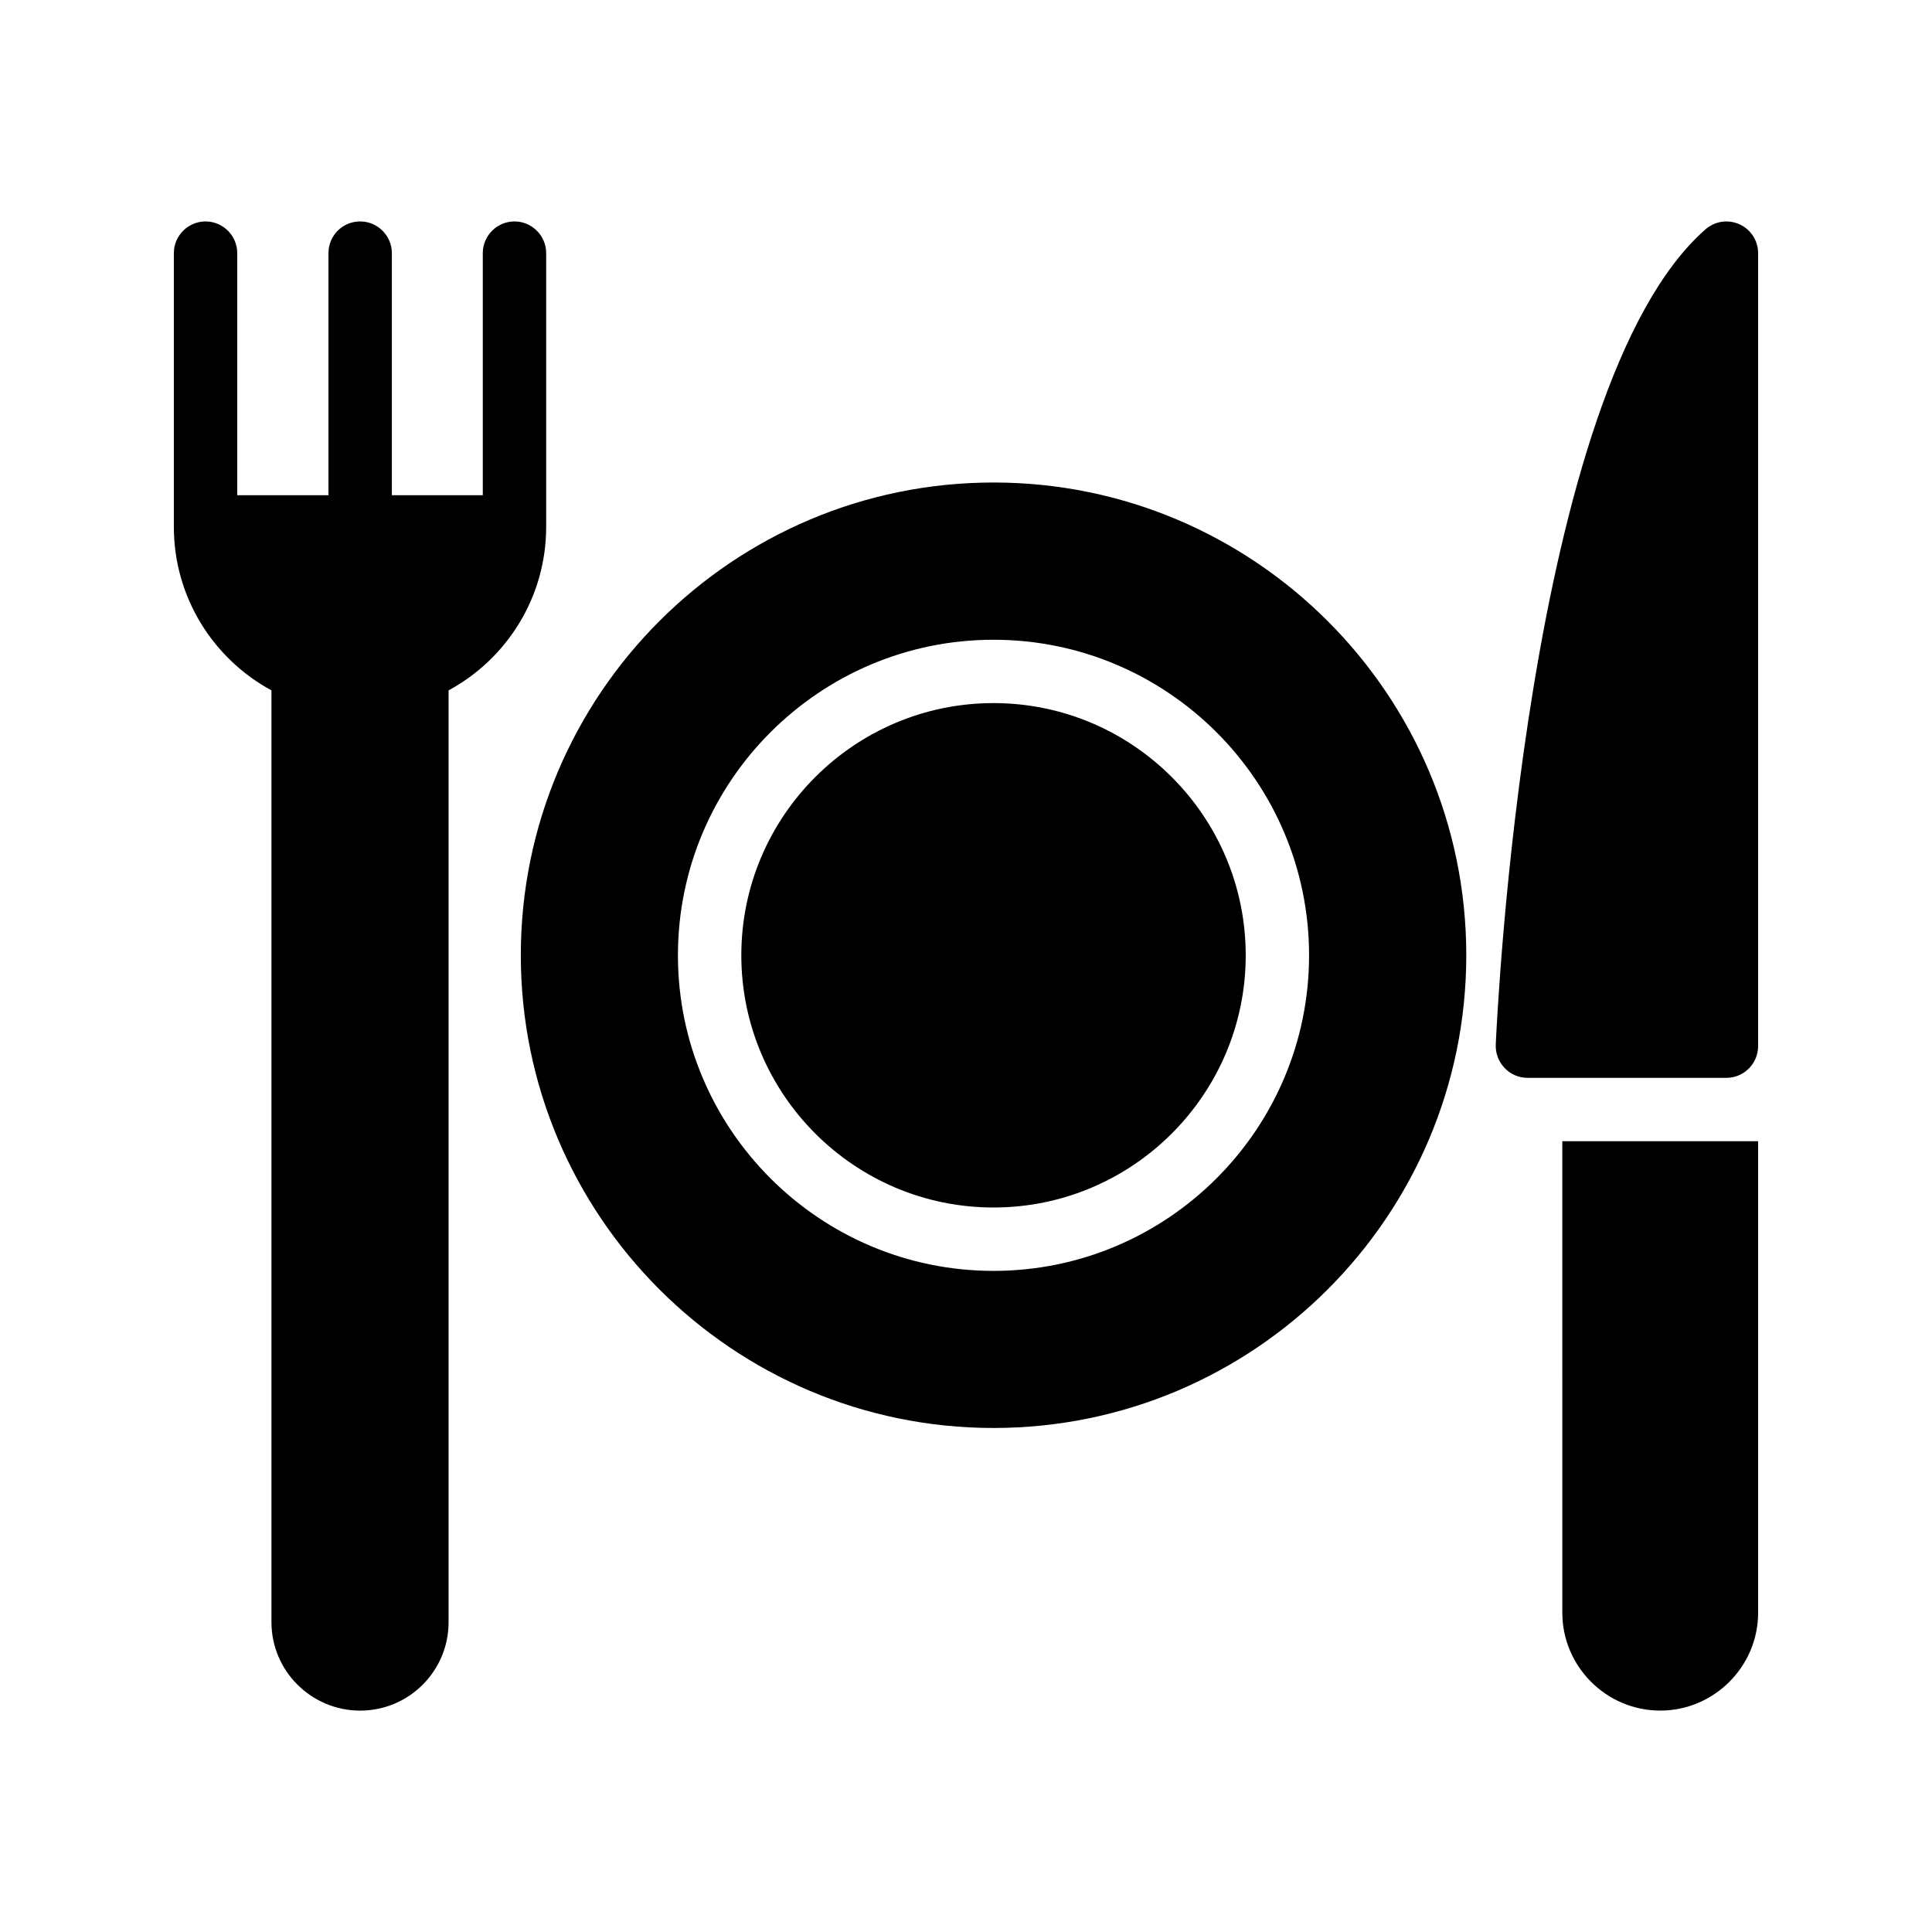 <?xml version="1.0" encoding="UTF-8"?>
<!-- Uploaded to: ICON Repo, www.svgrepo.com, Generator: ICON Repo Mixer Tools -->
<svg fill="#000000" width="800px" height="800px" version="1.1" viewBox="144 144 512 512" xmlns="http://www.w3.org/2000/svg">
 <g>
  <path d="m407.3 522.43c69.105 0 125.28-56.176 125.28-125.28s-56.176-125.28-125.28-125.28c-69.105 0-125.28 56.176-125.28 125.28s56.176 125.28 125.28 125.28zm-0.016-208.89c46.117 0 83.633 37.516 83.633 83.629 0 46.113-37.516 83.629-83.633 83.629-46.109 0-83.625-37.516-83.625-83.629 0.004-46.117 37.52-83.629 83.625-83.629z"/>
  <path d="m407.29 464c36.852 0 66.84-29.984 66.84-66.836 0-36.852-29.988-66.836-66.84-66.836-36.852 0-66.832 29.984-66.832 66.836 0.004 36.852 29.984 66.836 66.832 66.836z"/>
  <path d="m604.96 203.43c-3.023-1.344-6.465-0.84-8.984 1.344-47.609 41.73-55.25 209-55.586 216.05-0.086 2.352 0.754 4.531 2.352 6.211 1.594 1.68 3.777 2.602 6.047 2.602l52.73 0.004c4.617 0 8.398-3.777 8.398-8.398l-0.004-210.17c0-3.273-1.93-6.297-4.953-7.641z"/>
  <path d="m558.03 571.38c0 14.273 11.672 25.945 25.945 25.945 14.273 0 25.945-11.672 25.945-25.945v-124.95h-51.891z"/>
  <path d="m215.94 326.95v246.95c0 12.934 10.578 23.43 23.512 23.43 12.93 0 23.426-10.496 23.426-23.426v-246.95c15.367-8.312 25.863-24.602 25.863-43.328v-72.547c0-4.617-3.777-8.398-8.398-8.398-4.617 0-8.398 3.777-8.398 8.398v64.152h-24.098v-64.152c0-4.617-3.777-8.398-8.398-8.398-4.703 0-8.398 3.777-8.398 8.398v64.152h-24.18v-64.152c0-4.617-3.777-8.398-8.398-8.398-4.617 0-8.398 3.777-8.398 8.398v72.547c0.004 18.727 10.5 35.016 25.867 43.328z"/>
 </g>
</svg>